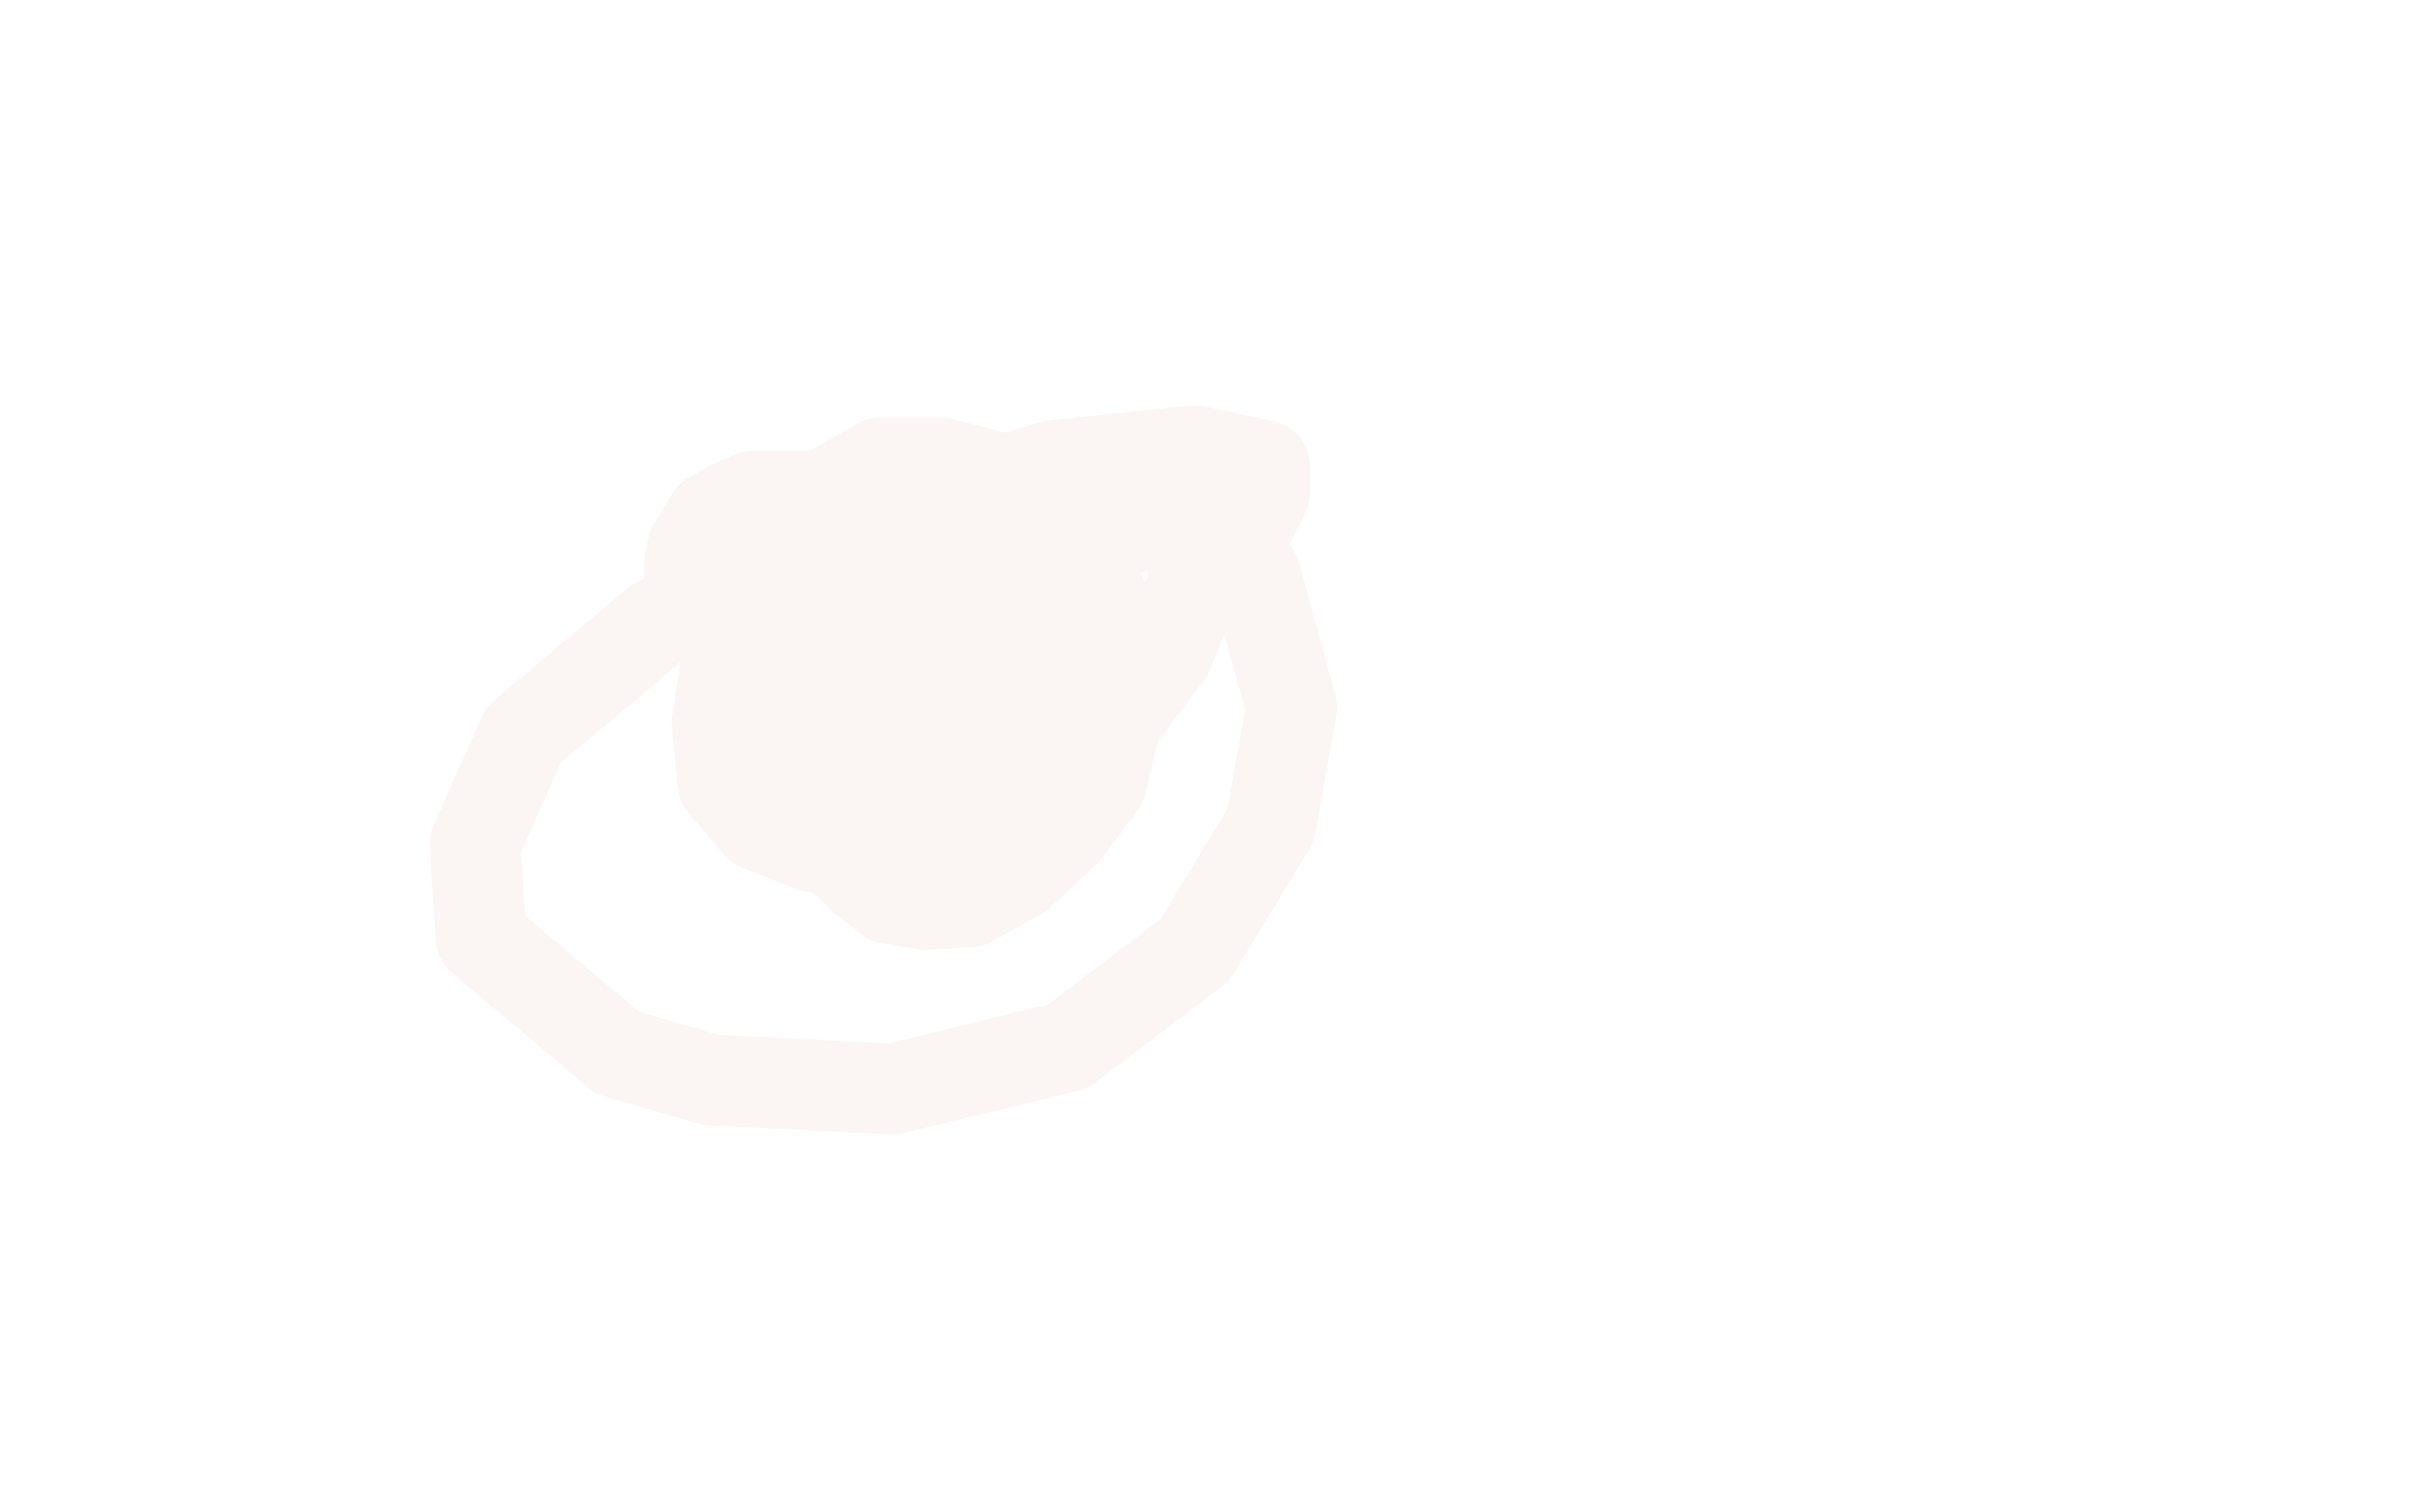 <?xml version="1.0" standalone="no"?>
<!DOCTYPE svg PUBLIC "-//W3C//DTD SVG 1.1//EN"
"http://www.w3.org/Graphics/SVG/1.1/DTD/svg11.dtd">

<svg width="800" height="500" version="1.1" xmlns="http://www.w3.org/2000/svg" xmlns:xlink="http://www.w3.org/1999/xlink" style="stroke-antialiasing: false"><desc>This SVG has been created on https://colorillo.com/</desc><rect x='0' y='0' width='800' height='500' style='fill: rgb(255,255,255); stroke-width:0' /><polyline points="299,202 299,200 299,200 299,198 299,198 299,195 299,195 296,188 296,188 289,177 289,177 283,171 283,171 281,170 281,170 271,165 268,164 265,164 260,164 255,164 249,164 242,167 235,171 232,176 229,181 228,186 228,193 233,201 243,214 253,224 266,235 277,244 288,251 298,257 303,260 305,261 305,260 304,257 303,254" style="fill: none; stroke: #fbf5f4; stroke-width: 30; stroke-linejoin: round; stroke-linecap: round; stroke-antialiasing: false; stroke-antialias: 0; opacity: 1.0"/>
<polyline points="290,222 290,221 290,221 290,219 290,219 291,218 291,218 293,213 293,213 296,207 296,207 302,197 302,197 308,189 308,189 314,180 321,173 329,168 336,164 340,163 343,163 345,163 346,170 346,181 344,194 338,207 329,221 316,235 303,247 292,258 284,264 280,269 279,271 281,270 284,268 287,266 289,263" style="fill: none; stroke: #fbf5f4; stroke-width: 30; stroke-linejoin: round; stroke-linecap: round; stroke-antialiasing: false; stroke-antialias: 0; opacity: 1.0"/>
<polyline points="304,207 303,207 303,207 301,205 301,205 298,204 298,204 293,200 293,200 285,196 285,196 273,190 273,190 266,186 266,186 262,185 258,185 257,185 256,185 256,188 256,197 260,209 267,221 275,232 285,239 294,241 295,241 297,237 297,229 294,220 287,211 279,202 271,197 263,193 257,192 256,194 255,197 253,209 253,234 259,252 266,267 275,280 285,290 294,297 306,299 321,298 337,289 352,275 364,259 369,238 365,199 353,176 334,159 311,153 291,153 270,165 253,187 241,214 237,239 239,259 251,273 269,280 311,276 343,259 370,237 386,216 394,196 395,182 390,174 380,172 363,173 341,182 319,195 304,212 294,231 295,239 307,242 329,241 359,225 388,204 409,181 418,163 418,154 395,149 348,154 281,174 217,206 173,243 157,279 159,310 204,348 235,357 295,360 353,346 395,314 420,273 427,234 415,190 397,177 378,173 362,179 348,194 338,213 334,230 334,239" style="fill: none; stroke: #fbf5f4; stroke-width: 30; stroke-linejoin: round; stroke-linecap: round; stroke-antialiasing: false; stroke-antialias: 0; opacity: 1.0"/>
</svg>
